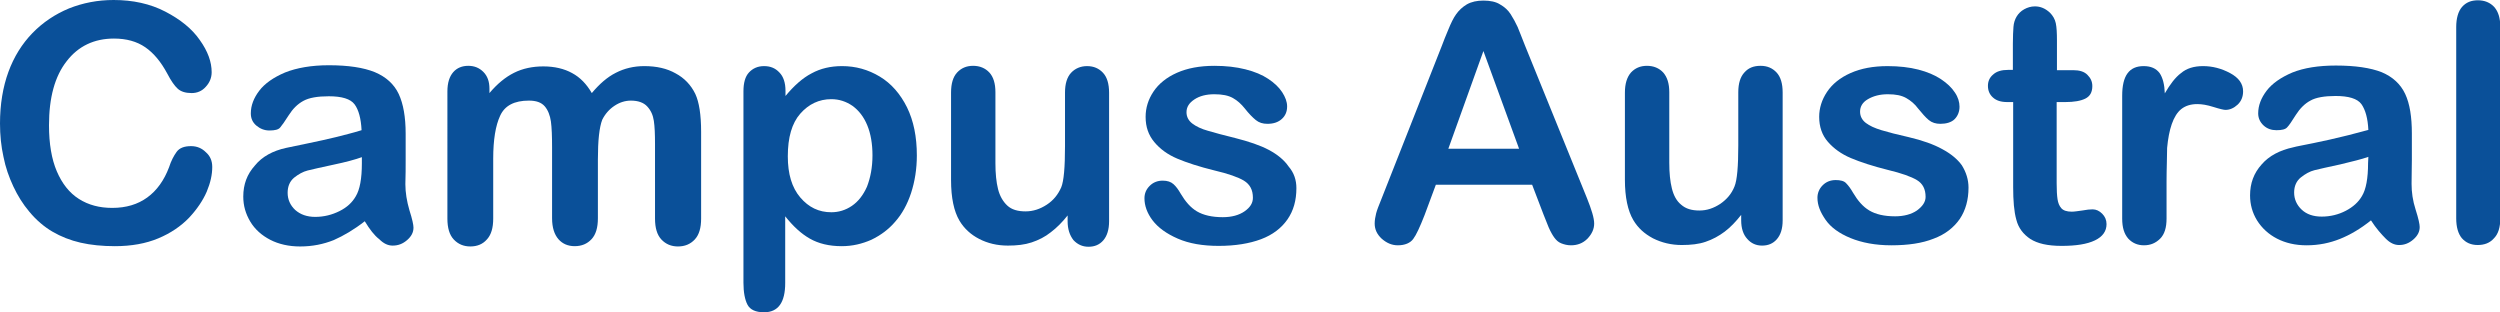 <?xml version="1.0" encoding="UTF-8"?> <svg xmlns="http://www.w3.org/2000/svg" xmlns:xlink="http://www.w3.org/1999/xlink" version="1.1" id="Capa_1" x="0px" y="0px" viewBox="0 0 862.2 107.7" style="enable-background:new 0 0 862.2 107.7;" xml:space="preserve"> <style type="text/css"> .st0{fill:#0A5099;} </style> <g> <path class="st0" d="M73.2,57.6c0,2.6-0.6,5.4-1.9,8.5c-1.3,3-3.3,6-6.1,9c-2.8,2.9-6.3,5.3-10.6,7.1c-4.3,1.8-9.3,2.7-15,2.7 c-4.3,0-8.3-0.4-11.8-1.2c-3.5-0.8-6.8-2.1-9.7-3.8c-2.9-1.7-5.6-4-8-6.9c-2.2-2.6-4-5.5-5.5-8.7c-1.5-3.2-2.7-6.6-3.4-10.2 C0.4,50.5,0,46.6,0,42.6C0,36,1,30,2.9,24.8s4.7-9.7,8.3-13.4S19,4.9,23.8,2.9C28.6,1,33.7,0,39.2,0C45.8,0,51.8,1.3,57,4 s9.2,5.9,11.9,9.8c2.8,3.9,4.1,7.6,4.1,11.1c0,1.9-0.7,3.6-2,5c-1.3,1.5-3,2.2-4.9,2.2c-2.1,0-3.7-0.5-4.8-1.5s-2.3-2.7-3.6-5.2 c-2.2-4.1-4.7-7.1-7.6-9.1c-2.9-2-6.5-3-10.8-3c-6.8,0-12.3,2.6-16.3,7.8c-4.1,5.2-6.1,12.6-6.1,22.1c0,6.4,0.9,11.7,2.7,15.9 c1.8,4.2,4.3,7.4,7.6,9.5s7.1,3.1,11.5,3.1c4.8,0,8.8-1.2,12.1-3.6s5.8-5.9,7.5-10.4c0.7-2.2,1.6-3.9,2.6-5.3c1-1.4,2.7-2,5-2 c2,0,3.7,0.7,5.1,2.1C72.5,53.8,73.2,55.5,73.2,57.6z"></path> <path class="st0" d="M125.8,76.3c-3.7,2.9-7.3,5-10.7,6.5c-3.5,1.4-7.3,2.2-11.6,2.2c-3.9,0-7.4-0.8-10.3-2.3s-5.3-3.6-6.9-6.3 c-1.6-2.7-2.4-5.5-2.4-8.6c0-4.2,1.3-7.7,4-10.7C90.4,54,94.1,52,98.7,51c1-0.2,3.4-0.7,7.2-1.5c3.8-0.8,7.1-1.5,9.9-2.2 c2.7-0.7,5.7-1.4,8.9-2.4c-0.2-4-1-7-2.4-8.9c-1.4-1.9-4.4-2.8-8.9-2.8c-3.9,0-6.8,0.5-8.8,1.6s-3.6,2.7-5,4.9s-2.4,3.6-3,4.3 s-1.8,1-3.7,1c-1.7,0-3.2-0.6-4.5-1.7c-1.3-1.1-1.9-2.5-1.9-4.2c0-2.7,1-5.3,2.9-7.8s4.9-4.6,8.9-6.3c4-1.6,9.1-2.5,15.1-2.5 c6.7,0,12,0.8,15.9,2.4c3.8,1.6,6.6,4.1,8.2,7.5c1.6,3.4,2.4,8,2.4,13.7c0,3.6,0,6.6,0,9.1c0,2.5,0,5.3-0.1,8.3 c0,2.9,0.5,5.9,1.4,9c1,3.1,1.4,5.1,1.4,6c0,1.6-0.7,3-2.2,4.3s-3.1,1.9-5,1.9c-1.6,0-3.1-0.7-4.6-2.2 C129.1,81.2,127.5,79.1,125.8,76.3z M124.8,54.2c-2.2,0.8-5.5,1.7-9.8,2.6c-4.3,0.9-7.2,1.6-8.9,2c-1.6,0.4-3.2,1.3-4.7,2.5 c-1.5,1.3-2.2,3-2.2,5.2c0,2.3,0.9,4.3,2.6,5.9c1.8,1.6,4.1,2.4,6.9,2.4c3,0,5.8-0.7,8.4-2s4.4-3,5.6-5.1c1.4-2.3,2.1-6.1,2.1-11.4 V54.2z"></path> <path class="st0" d="M206.2,55v20.3c0,3.2-0.7,5.6-2.2,7.2s-3.4,2.4-5.8,2.4c-2.3,0-4.2-0.8-5.6-2.4c-1.4-1.6-2.2-4-2.2-7.2V50.9 c0-3.8-0.1-6.8-0.4-9c-0.3-2.1-1-3.9-2.1-5.2c-1.2-1.4-3-2-5.5-2c-5,0-8.3,1.7-9.9,5.2c-1.6,3.4-2.4,8.4-2.4,14.8v20.7 c0,3.2-0.7,5.6-2.2,7.2c-1.4,1.6-3.3,2.4-5.7,2.4c-2.3,0-4.2-0.8-5.7-2.4s-2.2-4-2.2-7.2V31.5c0-2.9,0.7-5.1,2-6.6s3.1-2.2,5.2-2.2 c2.1,0,3.8,0.7,5.2,2.1s2.1,3.3,2.1,5.8v1.5c2.7-3.2,5.5-5.5,8.5-7s6.4-2.2,10.1-2.2c3.8,0,7.2,0.8,9.9,2.3c2.8,1.5,5,3.8,6.8,6.9 c2.6-3.1,5.3-5.5,8.3-7c2.9-1.5,6.2-2.3,9.8-2.3c4.2,0,7.8,0.8,10.8,2.5c3,1.6,5.3,4,6.8,7.1c1.3,2.8,2,7.1,2,13.1v29.9 c0,3.2-0.7,5.6-2.2,7.2s-3.4,2.4-5.8,2.4c-2.3,0-4.2-0.8-5.7-2.4s-2.2-4-2.2-7.2V49.6c0-3.3-0.1-5.9-0.4-7.9c-0.3-2-1-3.6-2.3-5 c-1.2-1.3-3.1-2-5.6-2c-2,0-3.9,0.6-5.7,1.8s-3.2,2.8-4.2,4.8C206.7,43.9,206.2,48.4,206.2,55z"></path> <path class="st0" d="M270.9,31.3v1.8c2.9-3.5,5.9-6.2,9-7.8c3.1-1.7,6.6-2.5,10.5-2.5c4.7,0,9,1.2,13,3.6s7.1,6,9.4,10.6 c2.3,4.7,3.4,10.2,3.4,16.6c0,4.7-0.7,9-2,13c-1.3,3.9-3.1,7.2-5.5,9.9c-2.3,2.7-5.1,4.7-8.2,6.2c-3.2,1.4-6.5,2.2-10.2,2.2 c-4.4,0-8-0.9-11-2.6s-5.8-4.3-8.5-7.7v23c0,6.7-2.4,10.1-7.3,10.1c-2.9,0-4.8-0.9-5.7-2.6c-0.9-1.7-1.4-4.3-1.4-7.6v-66 c0-2.9,0.6-5.1,1.9-6.5s3-2.2,5.2-2.2s3.9,0.7,5.3,2.2C270.2,26.4,270.9,28.6,270.9,31.3z M300.9,53.6c0-4-0.6-7.5-1.8-10.4 c-1.2-2.9-2.9-5.1-5.1-6.7c-2.2-1.5-4.6-2.3-7.3-2.3c-4.2,0-7.8,1.7-10.7,5c-2.9,3.3-4.3,8.2-4.3,14.7c0,6.1,1.4,10.8,4.3,14.2 s6.4,5.1,10.7,5.1c2.5,0,4.9-0.7,7.1-2.2s3.9-3.7,5.2-6.6C300.2,61.3,300.9,57.7,300.9,53.6z"></path> <path class="st0" d="M368.2,76.3v-2c-1.8,2.3-3.8,4.3-5.8,5.8c-2,1.6-4.2,2.7-6.6,3.5s-5.1,1.1-8.2,1.1c-3.7,0-7-0.8-9.9-2.3 s-5.2-3.6-6.8-6.3c-1.9-3.2-2.9-7.9-2.9-14V31.9c0-3.1,0.7-5.4,2.1-6.9s3.2-2.3,5.5-2.3s4.2,0.8,5.6,2.3s2.1,3.8,2.1,6.8v24.5 c0,3.5,0.3,6.5,0.9,8.9c0.6,2.4,1.7,4.3,3.2,5.7c1.5,1.4,3.6,2,6.3,2c2.6,0,5-0.8,7.3-2.3s3.9-3.5,5-6c0.9-2.2,1.3-6.9,1.3-14.2 V31.9c0-3,0.7-5.3,2.1-6.8s3.3-2.3,5.5-2.3c2.3,0,4.1,0.8,5.5,2.3s2.1,3.8,2.1,6.9v44.3c0,2.9-0.7,5.1-2,6.6s-3,2.2-5.1,2.2 s-3.8-0.8-5.2-2.3C368.9,81.1,368.2,79,368.2,76.3z"></path> <path class="st0" d="M447.1,64.9c0,4.2-1,7.8-3.1,10.8s-5.1,5.3-9.1,6.8s-8.9,2.3-14.6,2.3c-5.5,0-10.2-0.8-14.1-2.5 s-6.8-3.8-8.7-6.3c-1.9-2.5-2.8-5.1-2.8-7.6c0-1.7,0.6-3.1,1.8-4.3c1.2-1.2,2.7-1.8,4.5-1.8c1.6,0,2.8,0.4,3.7,1.2 c0.9,0.8,1.7,1.9,2.5,3.3c1.6,2.7,3.4,4.8,5.6,6.1c2.2,1.3,5.2,2,8.9,2c3.1,0,5.6-0.7,7.5-2c2-1.4,2.9-2.9,2.9-4.7 c0-2.7-1-4.6-3.1-5.9c-2-1.2-5.4-2.4-10.1-3.5c-5.3-1.3-9.6-2.7-12.9-4.1c-3.3-1.4-5.9-3.3-7.9-5.7s-3-5.2-3-8.7 c0-3.1,0.9-6,2.7-8.7c1.8-2.7,4.5-4.9,8.1-6.5s7.9-2.4,12.9-2.4c4,0,7.5,0.4,10.7,1.2c3.2,0.8,5.8,1.9,7.9,3.3s3.7,2.9,4.8,4.6 c1.1,1.7,1.7,3.3,1.7,4.9c0,1.8-0.6,3.2-1.8,4.3c-1.2,1.1-2.8,1.7-5,1.7c-1.6,0-2.9-0.4-4-1.3c-1.1-0.9-2.4-2.2-3.8-4 c-1.2-1.5-2.5-2.7-4.1-3.6c-1.6-0.9-3.7-1.3-6.4-1.3c-2.8,0-5.1,0.6-6.9,1.8s-2.7,2.6-2.7,4.4c0,1.6,0.7,2.9,2,3.9s3.2,1.9,5.4,2.5 c2.3,0.7,5.4,1.5,9.4,2.5c4.7,1.2,8.6,2.5,11.6,4.1s5.3,3.5,6.8,5.7C446.3,59.6,447.1,62.1,447.1,64.9z"></path> <path class="st0" d="M532.3,73.9l-3.9-10.2h-33.2l-3.9,10.5c-1.6,4.1-2.9,6.9-3.9,8.2c-1,1.4-2.9,2.2-5.3,2.2 c-2.1,0-3.9-0.8-5.6-2.3c-1.6-1.5-2.4-3.2-2.4-5.2c0-1.1,0.2-2.3,0.5-3.5c0.3-1.2,1-2.9,1.8-4.9l20.9-53c0.6-1.6,1.3-3.4,2.2-5.5 c0.9-2.2,1.7-3.9,2.7-5.3c1-1.4,2.2-2.5,3.7-3.4c1.6-0.9,3.5-1.3,5.7-1.3c2.3,0,4.3,0.4,5.7,1.3c1.6,0.9,2.8,2,3.7,3.4 s1.7,2.9,2.4,4.4c0.6,1.6,1.5,3.6,2.5,6.3l21.4,52.7c1.6,4,2.5,6.9,2.5,8.8c0,1.9-0.8,3.6-2.3,5.2c-1.6,1.6-3.5,2.3-5.7,2.3 c-1.3,0-2.4-0.3-3.4-0.7c-1-0.4-1.7-1.1-2.3-1.9c-0.6-0.8-1.3-2-2-3.6C533.4,76.7,532.8,75.2,532.3,73.9z M499.5,51.3h24.4 l-12.3-33.7L499.5,51.3z"></path> <path class="st0" d="M600.5,76v-1.9c-1.8,2.3-3.7,4.3-5.7,5.8s-4.2,2.7-6.6,3.5c-2.3,0.8-5.1,1.1-8.2,1.1c-3.6,0-6.9-0.8-9.9-2.3 c-3-1.6-5.2-3.6-6.8-6.3c-1.9-3.2-2.9-7.9-2.9-13.9V31.9c0-3,0.7-5.3,2.1-6.9c1.4-1.5,3.2-2.3,5.5-2.3c2.3,0,4.2,0.8,5.6,2.3 c1.4,1.6,2.1,3.8,2.1,6.8v24.3c0,3.6,0.3,6.5,0.9,8.9c0.6,2.4,1.6,4.3,3.2,5.6c1.6,1.4,3.6,2,6.3,2c2.6,0,4.9-0.8,7.2-2.3 c2.3-1.6,3.9-3.5,4.9-6c0.9-2.2,1.3-6.9,1.3-14.2V31.8c0-3,0.7-5.3,2.1-6.8c1.4-1.6,3.2-2.3,5.6-2.3c2.3,0,4.1,0.8,5.5,2.3 c1.4,1.5,2.1,3.8,2.1,6.9v44.1c0,2.9-0.7,5-2,6.5c-1.3,1.5-3,2.2-5.1,2.2s-3.8-0.8-5.1-2.3C601.2,80.9,600.5,78.7,600.5,76z"></path> <path class="st0" d="M678.9,64.7c0,4.2-1,7.8-3,10.8c-2.1,3-5,5.3-9,6.8c-4,1.6-8.9,2.3-14.6,2.3c-5.5,0-10.2-0.9-14.1-2.5 c-3.9-1.6-6.8-3.7-8.6-6.3s-2.8-5-2.8-7.6c0-1.6,0.6-3.1,1.8-4.3c1.2-1.2,2.7-1.8,4.5-1.8c1.6,0,2.9,0.3,3.6,1.1 c0.8,0.8,1.6,1.9,2.4,3.3c1.6,2.7,3.4,4.8,5.6,6.1c2.2,1.3,5.1,2,8.9,2c3,0,5.6-0.7,7.5-2c1.9-1.4,3-2.9,3-4.7c0-2.7-1-4.6-3-5.8 s-5.4-2.4-10-3.5c-5.2-1.3-9.5-2.7-12.8-4.1c-3.3-1.4-5.9-3.3-7.9-5.6c-2-2.3-3-5.2-3-8.6c0-3,0.9-5.9,2.7-8.6 c1.8-2.7,4.5-4.9,8.1-6.5c3.6-1.6,7.8-2.4,12.8-2.4c3.9,0,7.5,0.4,10.6,1.2c3.1,0.8,5.7,1.9,7.8,3.3c2.1,1.4,3.7,2.9,4.8,4.6 c1.1,1.6,1.6,3.3,1.6,4.9c0,1.7-0.6,3.2-1.7,4.3c-1.1,1.1-2.9,1.6-4.9,1.6c-1.6,0-2.9-0.4-4-1.3c-1.1-0.9-2.3-2.3-3.7-4 c-1.1-1.5-2.5-2.7-4.1-3.6c-1.6-0.9-3.6-1.3-6.3-1.3c-2.8,0-5,0.6-6.9,1.7s-2.7,2.6-2.7,4.3c0,1.6,0.7,2.9,2,3.9s3.1,1.8,5.4,2.5 c2.3,0.7,5.4,1.5,9.4,2.4c4.7,1.1,8.6,2.5,11.5,4.1c3,1.6,5.3,3.5,6.8,5.6C678.1,59.4,678.9,62,678.9,64.7z"></path> <path class="st0" d="M692.6,24.1h1.6V15c0-2.4,0.1-4.3,0.2-5.7c0.1-1.4,0.5-2.6,1.1-3.6c0.6-1,1.5-1.9,2.6-2.5c1.1-0.6,2.3-1,3.7-1 c1.9,0,3.6,0.7,5.2,2.2c1,1,1.7,2.2,2,3.6c0.3,1.4,0.4,3.4,0.4,5.9v10.3h5.6c2.2,0,3.8,0.5,4.9,1.6s1.7,2.3,1.7,3.9 c0,2.1-0.8,3.5-2.4,4.3c-1.6,0.8-3.9,1.2-6.9,1.2h-3v28c0,2.3,0.1,4.2,0.3,5.5c0.2,1.3,0.6,2.3,1.3,3.1c0.7,0.8,1.9,1.2,3.6,1.2 c0.9,0,2.1-0.2,3.6-0.4c1.6-0.3,2.7-0.4,3.6-0.4c1.2,0,2.3,0.5,3.3,1.5c1,1,1.5,2.2,1.5,3.6c0,2.4-1.3,4.3-4,5.6 c-2.7,1.3-6.5,1.9-11.5,1.9c-4.8,0-8.3-0.8-10.8-2.4c-2.4-1.6-4.1-3.8-4.8-6.6c-0.8-2.8-1.1-6.6-1.1-11.3V35.2h-2 c-2.2,0-3.8-0.5-5-1.6c-1.1-1-1.7-2.3-1.7-4c0-1.6,0.6-2.9,1.8-3.9C688.6,24.6,690.3,24.1,692.6,24.1z"></path> <path class="st0" d="M747.2,62.7v12.7c0,3.1-0.7,5.4-2.2,6.9s-3.3,2.3-5.6,2.3c-2.2,0-4-0.8-5.4-2.3c-1.4-1.6-2.1-3.8-2.1-6.9V33 c0-6.9,2.4-10.2,7.4-10.2c2.5,0,4.3,0.8,5.5,2.4c1.1,1.6,1.7,4,1.8,7c1.8-3.1,3.6-5.5,5.6-7c1.9-1.6,4.4-2.4,7.6-2.4 c3.2,0,6.3,0.8,9.3,2.4c3,1.6,4.5,3.7,4.5,6.3c0,1.8-0.6,3.4-1.9,4.6c-1.3,1.2-2.7,1.8-4.2,1.8c-0.5,0-1.9-0.3-4.1-1s-4-1-5.6-1 c-2.3,0-4.1,0.6-5.5,1.7c-1.4,1.1-2.5,2.9-3.3,5.2c-0.8,2.3-1.3,5-1.6,8.2C747.4,54.2,747.2,58.1,747.2,62.7z"></path> <path class="st0" d="M817.7,76c-3.6,2.9-7.2,5-10.7,6.4c-3.5,1.4-7.3,2.2-11.5,2.2c-3.9,0-7.3-0.8-10.2-2.3s-5.2-3.6-6.9-6.3 c-1.6-2.6-2.4-5.5-2.4-8.6c0-4.2,1.3-7.7,4-10.7c2.6-3,6.3-4.9,10.9-5.9c1-0.3,3.4-0.7,7.2-1.5c3.8-0.8,7.1-1.5,9.8-2.2 c2.7-0.6,5.7-1.5,8.9-2.3c-0.2-4-1-6.9-2.4-8.9c-1.4-1.9-4.4-2.8-8.9-2.8c-3.8,0-6.8,0.5-8.7,1.6c-1.9,1-3.6,2.7-5,4.9 c-1.4,2.2-2.3,3.6-3,4.3c-0.6,0.7-1.8,1-3.7,1c-1.7,0-3.2-0.5-4.4-1.6c-1.2-1.1-1.9-2.5-1.9-4.2c0-2.7,1-5.3,2.9-7.8 c1.9-2.5,4.9-4.6,8.9-6.3c4-1.6,9-2.4,15-2.4c6.7,0,12,0.8,15.8,2.3c3.8,1.6,6.5,4.1,8.1,7.5c1.6,3.4,2.3,8,2.3,13.6 c0,3.6,0,6.6,0,9.1s-0.1,5.3-0.1,8.3c0,2.9,0.4,5.8,1.4,8.9c1,3.1,1.4,5.1,1.4,6c0,1.6-0.7,3-2.2,4.3c-1.5,1.3-3.1,1.9-4.9,1.9 c-1.6,0-3.1-0.7-4.6-2.2S819.5,78.8,817.7,76z M816.8,54.1c-2.3,0.8-5.5,1.6-9.7,2.6c-4.3,0.9-7.2,1.6-8.9,2 c-1.6,0.4-3.2,1.3-4.7,2.5s-2.3,3-2.3,5.2c0,2.3,0.9,4.3,2.6,5.9c1.7,1.6,4,2.4,6.9,2.4c3,0,5.8-0.7,8.3-2c2.5-1.3,4.4-3,5.6-5.1 c1.4-2.3,2.1-6.1,2.1-11.4L816.8,54.1L816.8,54.1z"></path> <path class="st0" d="M847.1,75.3v-66c0-3,0.7-5.4,2-6.9c1.4-1.6,3.2-2.3,5.5-2.3s4.2,0.8,5.6,2.3c1.4,1.6,2.1,3.8,2.1,6.9v66 c0,3.1-0.7,5.4-2.2,6.9c-1.4,1.6-3.3,2.3-5.6,2.3c-2.3,0-4.1-0.8-5.5-2.4C847.8,80.6,847.1,78.4,847.1,75.3z"></path> </g> </svg> 